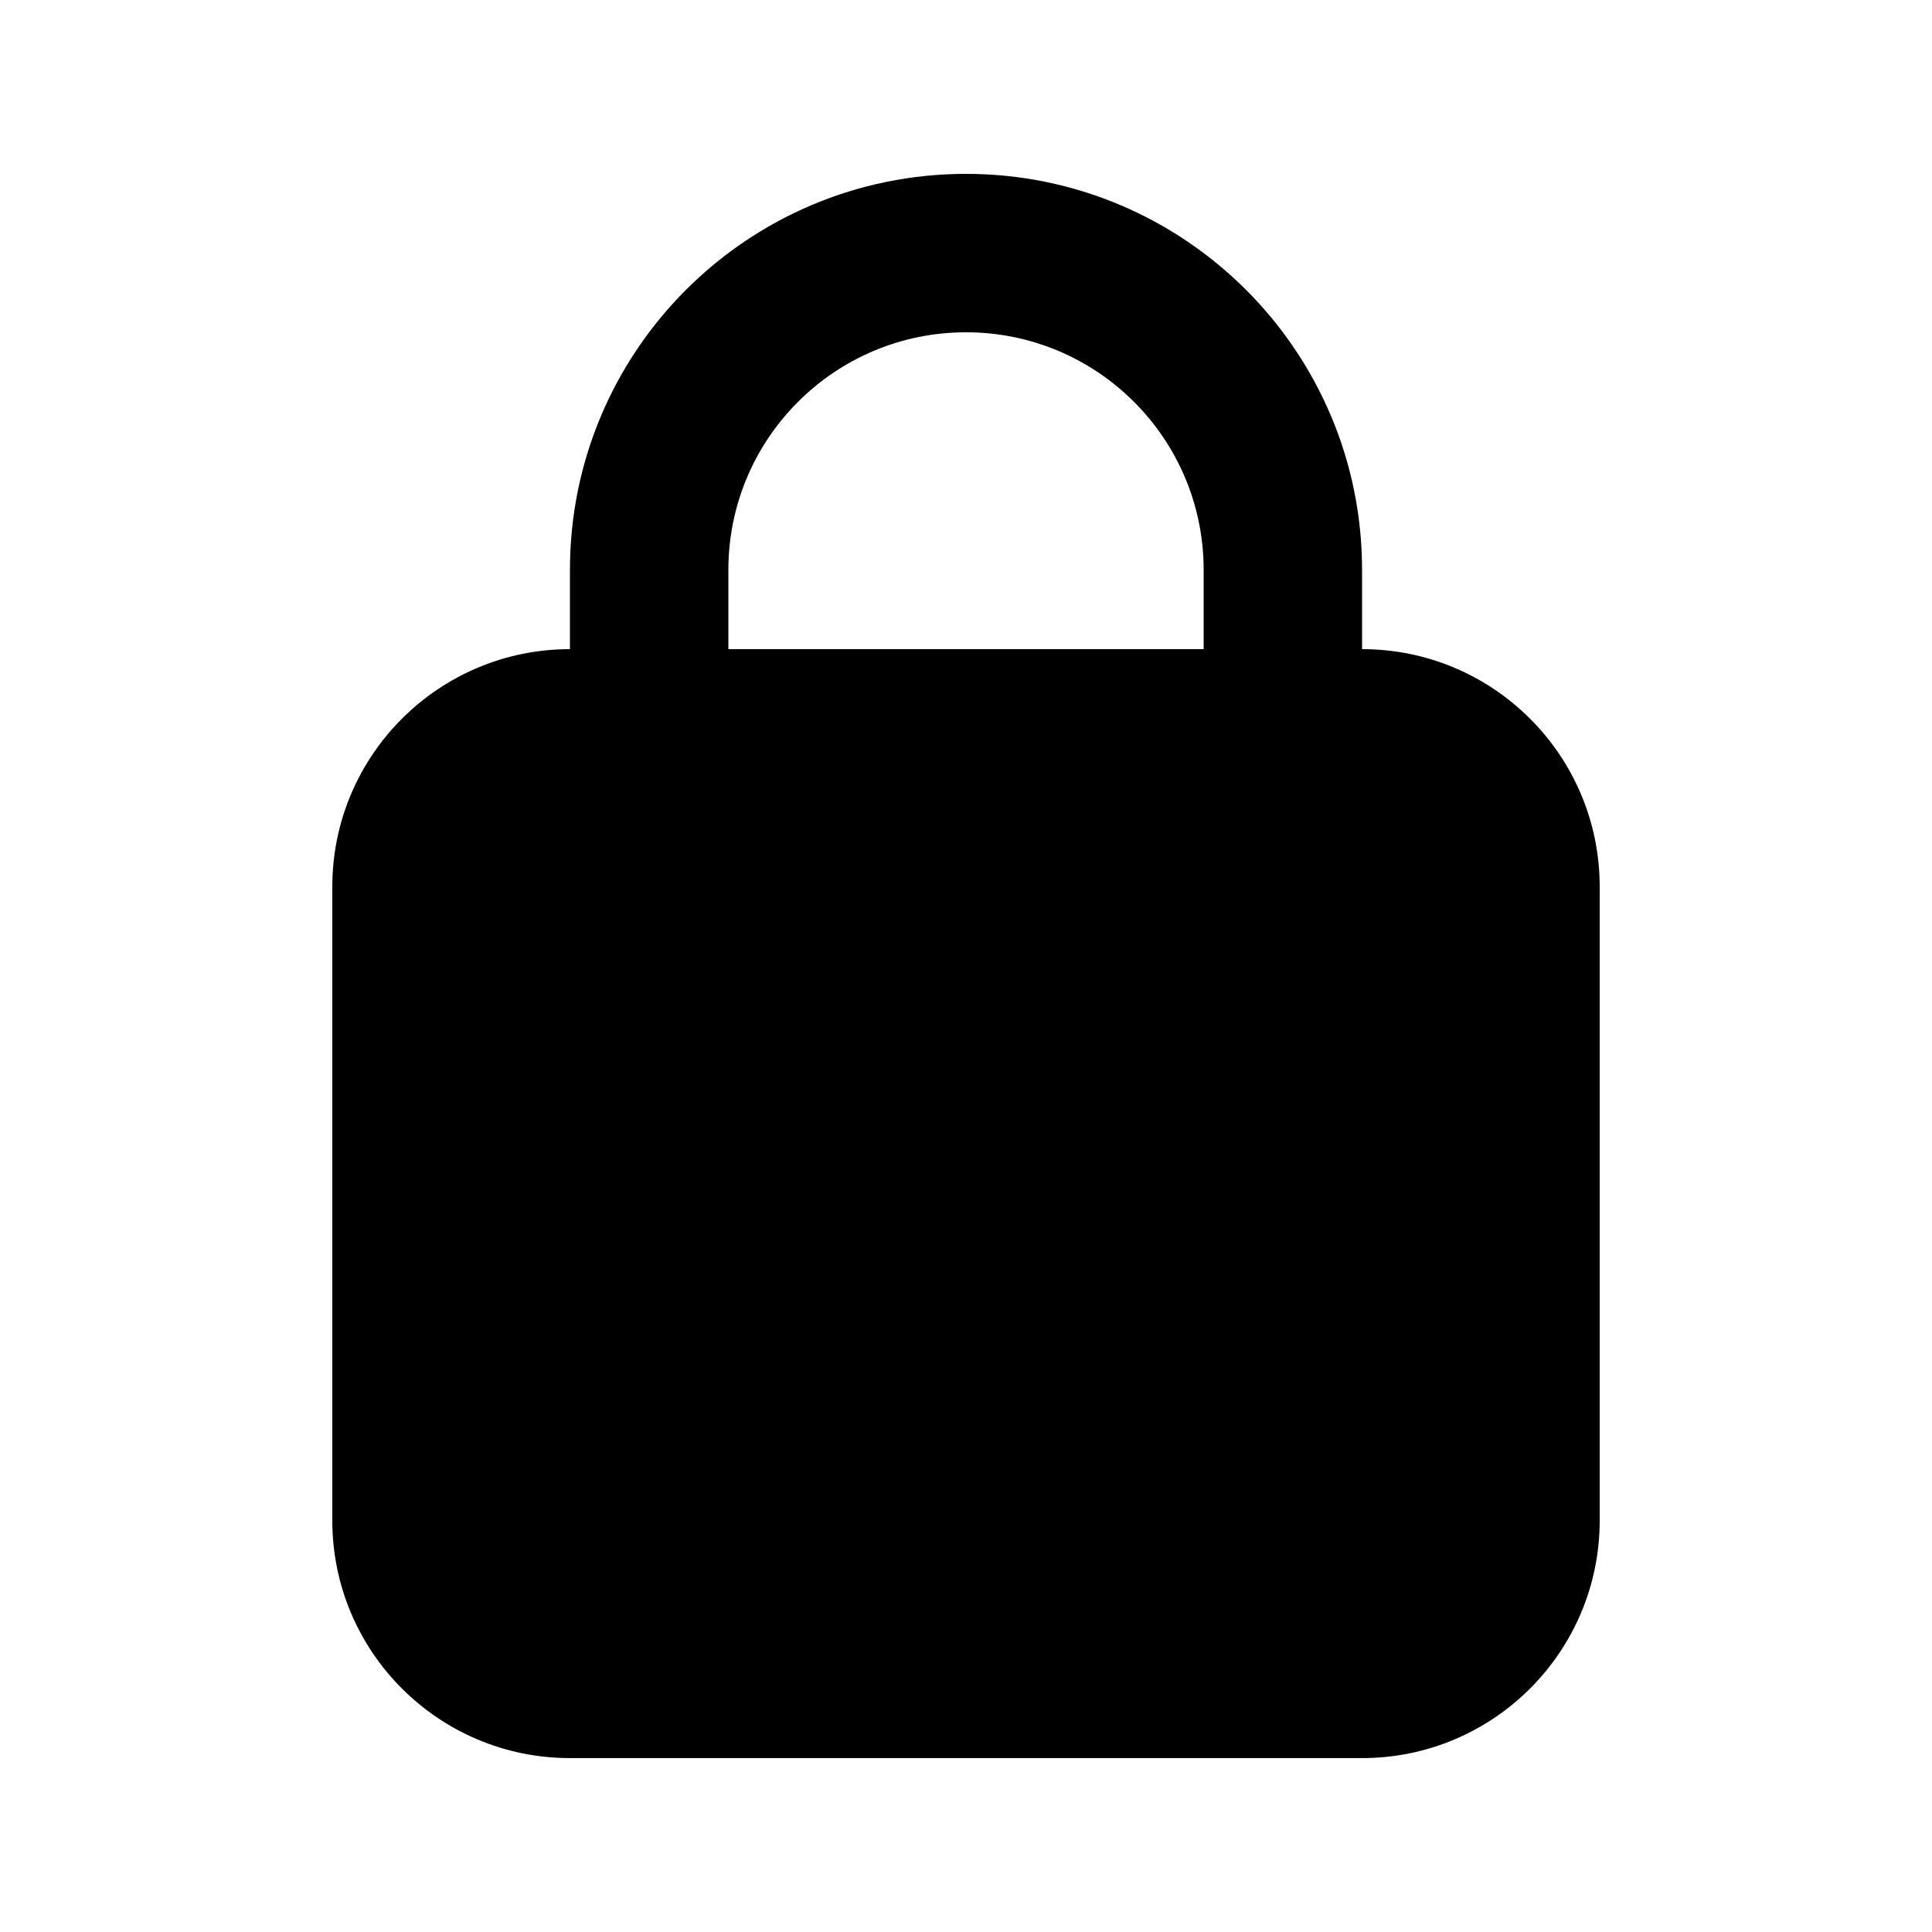 <?xml version="1.0" encoding="UTF-8"?>
<!-- Uploaded to: ICON Repo, www.iconrepo.com, Generator: ICON Repo Mixer Tools -->
<svg fill="#000000" width="800px" height="800px" version="1.1" viewBox="144 144 512 512" xmlns="http://www.w3.org/2000/svg">
 <path d="m295.04 316.03v-20.992c0-57.969 46.992-104.96 104.96-104.96 57.965 0 104.96 46.992 104.96 104.96v20.992c34.785 0 62.977 28.195 62.977 62.977v167.93c0 34.785-28.191 62.977-62.977 62.977h-209.92c-34.781 0-62.977-28.191-62.977-62.977v-167.93c0-34.781 28.195-62.977 62.977-62.977zm167.94 0v-20.992c0-34.781-28.195-62.977-62.977-62.977-34.785 0-62.977 28.195-62.977 62.977v20.992z" fill-rule="evenodd"/>
</svg>